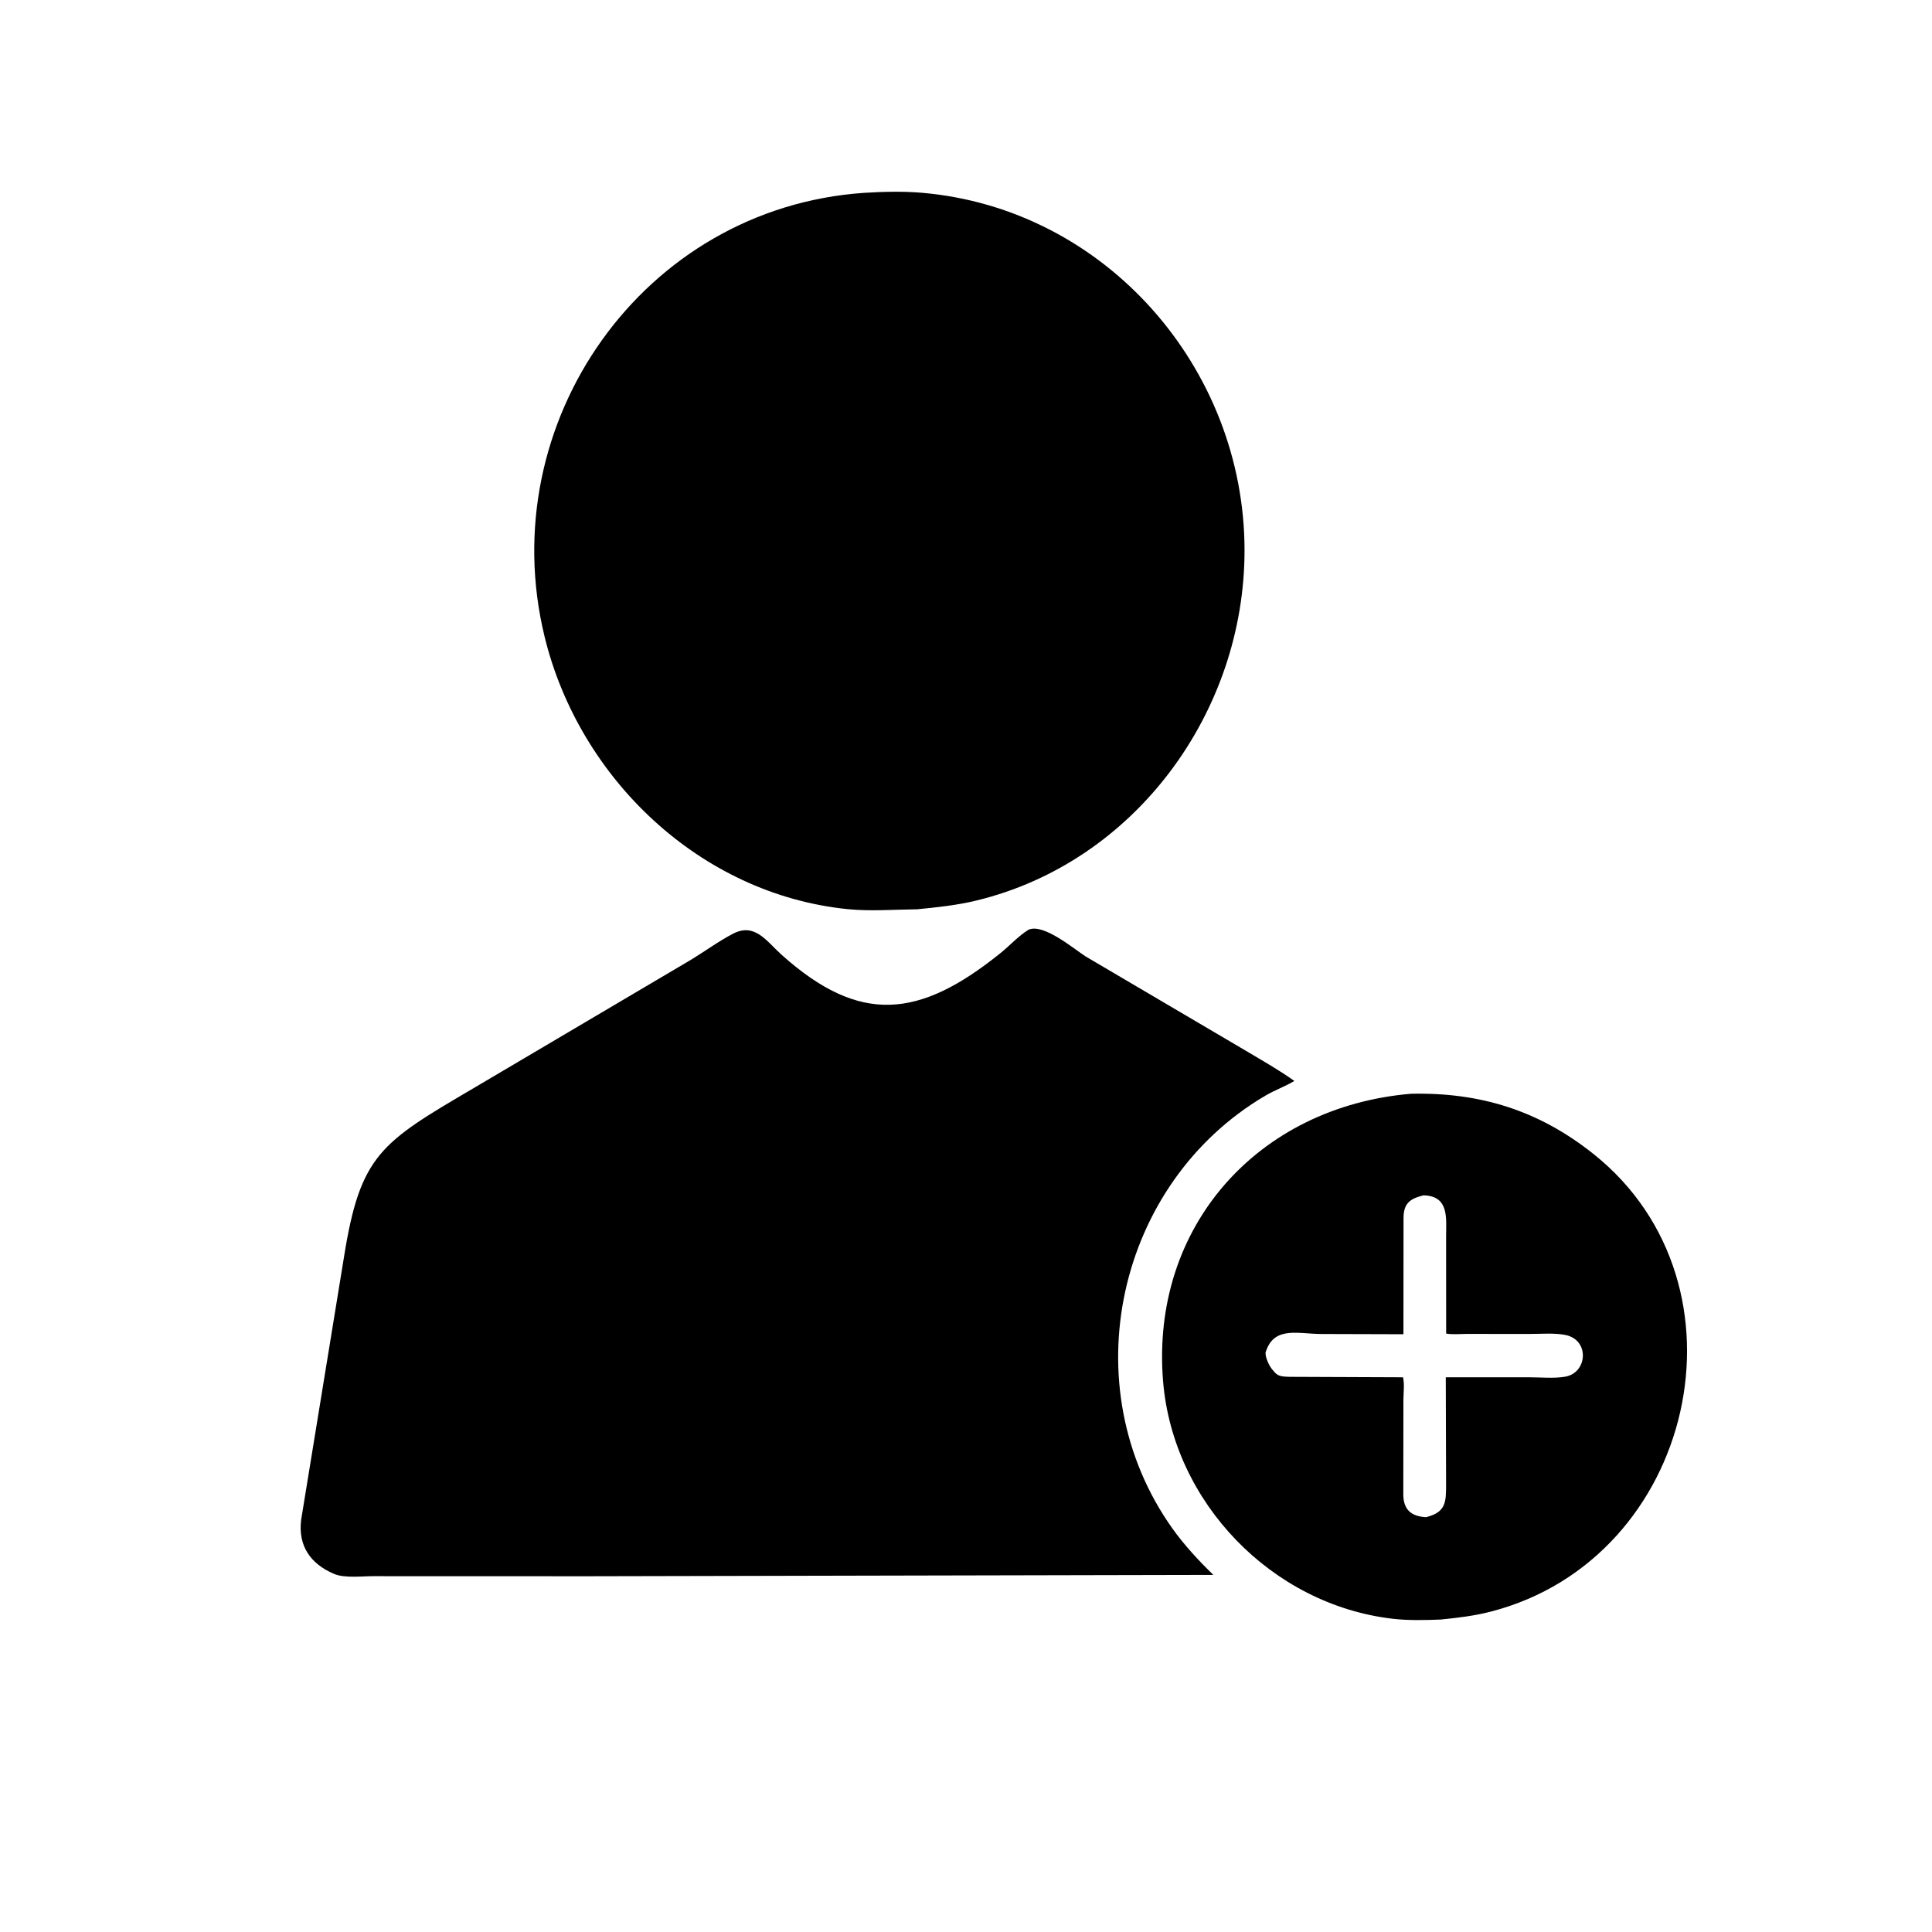 <svg version="1.1" xmlns="http://www.w3.org/2000/svg" style="display: block;" viewBox="0 0 2048 2048" width="640" height="640">
<path transform="translate(0,0)" fill="rgb(0,0,0)" d="M 972.277 963.886 C 947.995 964.131 922.42 966.179 898.285 963.712 C 742.052 947.744 613.998 825.252 577.338 675.081 C 521.919 448.069 681.738 220.444 915.968 204.428 C 935.771 203.176 957.399 202.645 977.13 204.339 C 1172.01 221.071 1319.19 390.32 1319.26 583.334 C 1319.32 754.585 1203.63 913.833 1034.9 954.637 C 1014.28 959.624 993.334 961.808 972.277 963.886 z"/>
<path transform="translate(0,0)" fill="rgb(0,0,0)" d="M 624.5 1670.88 L 395.871 1670.81 C 383.601 1670.79 365.06 1673.12 353.958 1668.35 C 329.143 1657.7 315.764 1638.77 319.248 1610.94 L 364.691 1332.21 C 381.939 1224 403.783 1211.19 501.488 1153.81 L 733.096 1017.02 C 747.666 1008.13 762.145 997.47 777.254 989.673 C 800.341 977.758 812.828 998.049 828.5 1012.08 C 911.339 1086.26 974.309 1079.9 1060.7 1010.2 C 1070.51 1002.29 1079.67 992.044 1090.38 985.5 C 1106.42 978.551 1138.56 1006.11 1151.07 1014.02 L 1324.48 1116.1 C 1340.57 1125.73 1356.79 1134.92 1372.06 1145.85 C 1362.44 1151.63 1351.33 1155.59 1341.46 1161.38 C 1183.86 1253.9 1135.47 1469.51 1242.94 1620.46 C 1255.1 1637.53 1270.99 1654.78 1286.2 1669.45 L 624.5 1670.88 z"/>
<path transform="translate(0,0)" fill="rgb(0,0,0)" d="M 1526.99 1716.8 C 1510.14 1717.41 1492.93 1717.9 1476.16 1715.94 C 1348.21 1700.98 1243.49 1592.81 1232.91 1464.17 C 1219.45 1300.39 1333.39 1173.15 1495.72 1159.43 C 1568.89 1157.8 1631.4 1177.03 1689.67 1223.68 C 1862.87 1362.35 1796.41 1652.04 1580.98 1708.21 C 1563.15 1712.86 1545.26 1714.99 1526.99 1716.8 z M 1508.9 1267.11 C 1493.96 1270.77 1487.9 1276.12 1487.8 1291.18 L 1487.7 1414.34 L 1400.93 1414.09 C 1376.78 1414.11 1351.71 1405.62 1342.37 1431.32 L 1341.71 1432.98 C 1340.56 1437.86 1345.43 1447.83 1348.39 1451.42 L 1351.37 1454.87 C 1355.35 1459.47 1360.88 1459.17 1366.56 1459.49 L 1487.22 1459.98 C 1489.02 1466.5 1487.69 1476.69 1487.68 1483.56 L 1487.56 1584.31 C 1487.76 1599.74 1495.22 1607.32 1511.56 1608.3 C 1532.86 1603.03 1532.91 1592.38 1532.91 1573.09 L 1532.58 1459.96 L 1621.23 1459.98 C 1633.25 1459.97 1647.35 1461.41 1659.17 1459.35 C 1682.97 1455.21 1685.28 1420.19 1659.29 1415.1 C 1647.43 1412.78 1633.6 1414.06 1621.52 1414.04 L 1554.14 1414.01 C 1547.47 1414.01 1539.5 1414.83 1532.98 1413.63 L 1532.93 1311.15 C 1532.89 1291.6 1536.57 1267.75 1508.9 1267.11 z"/>
</svg>